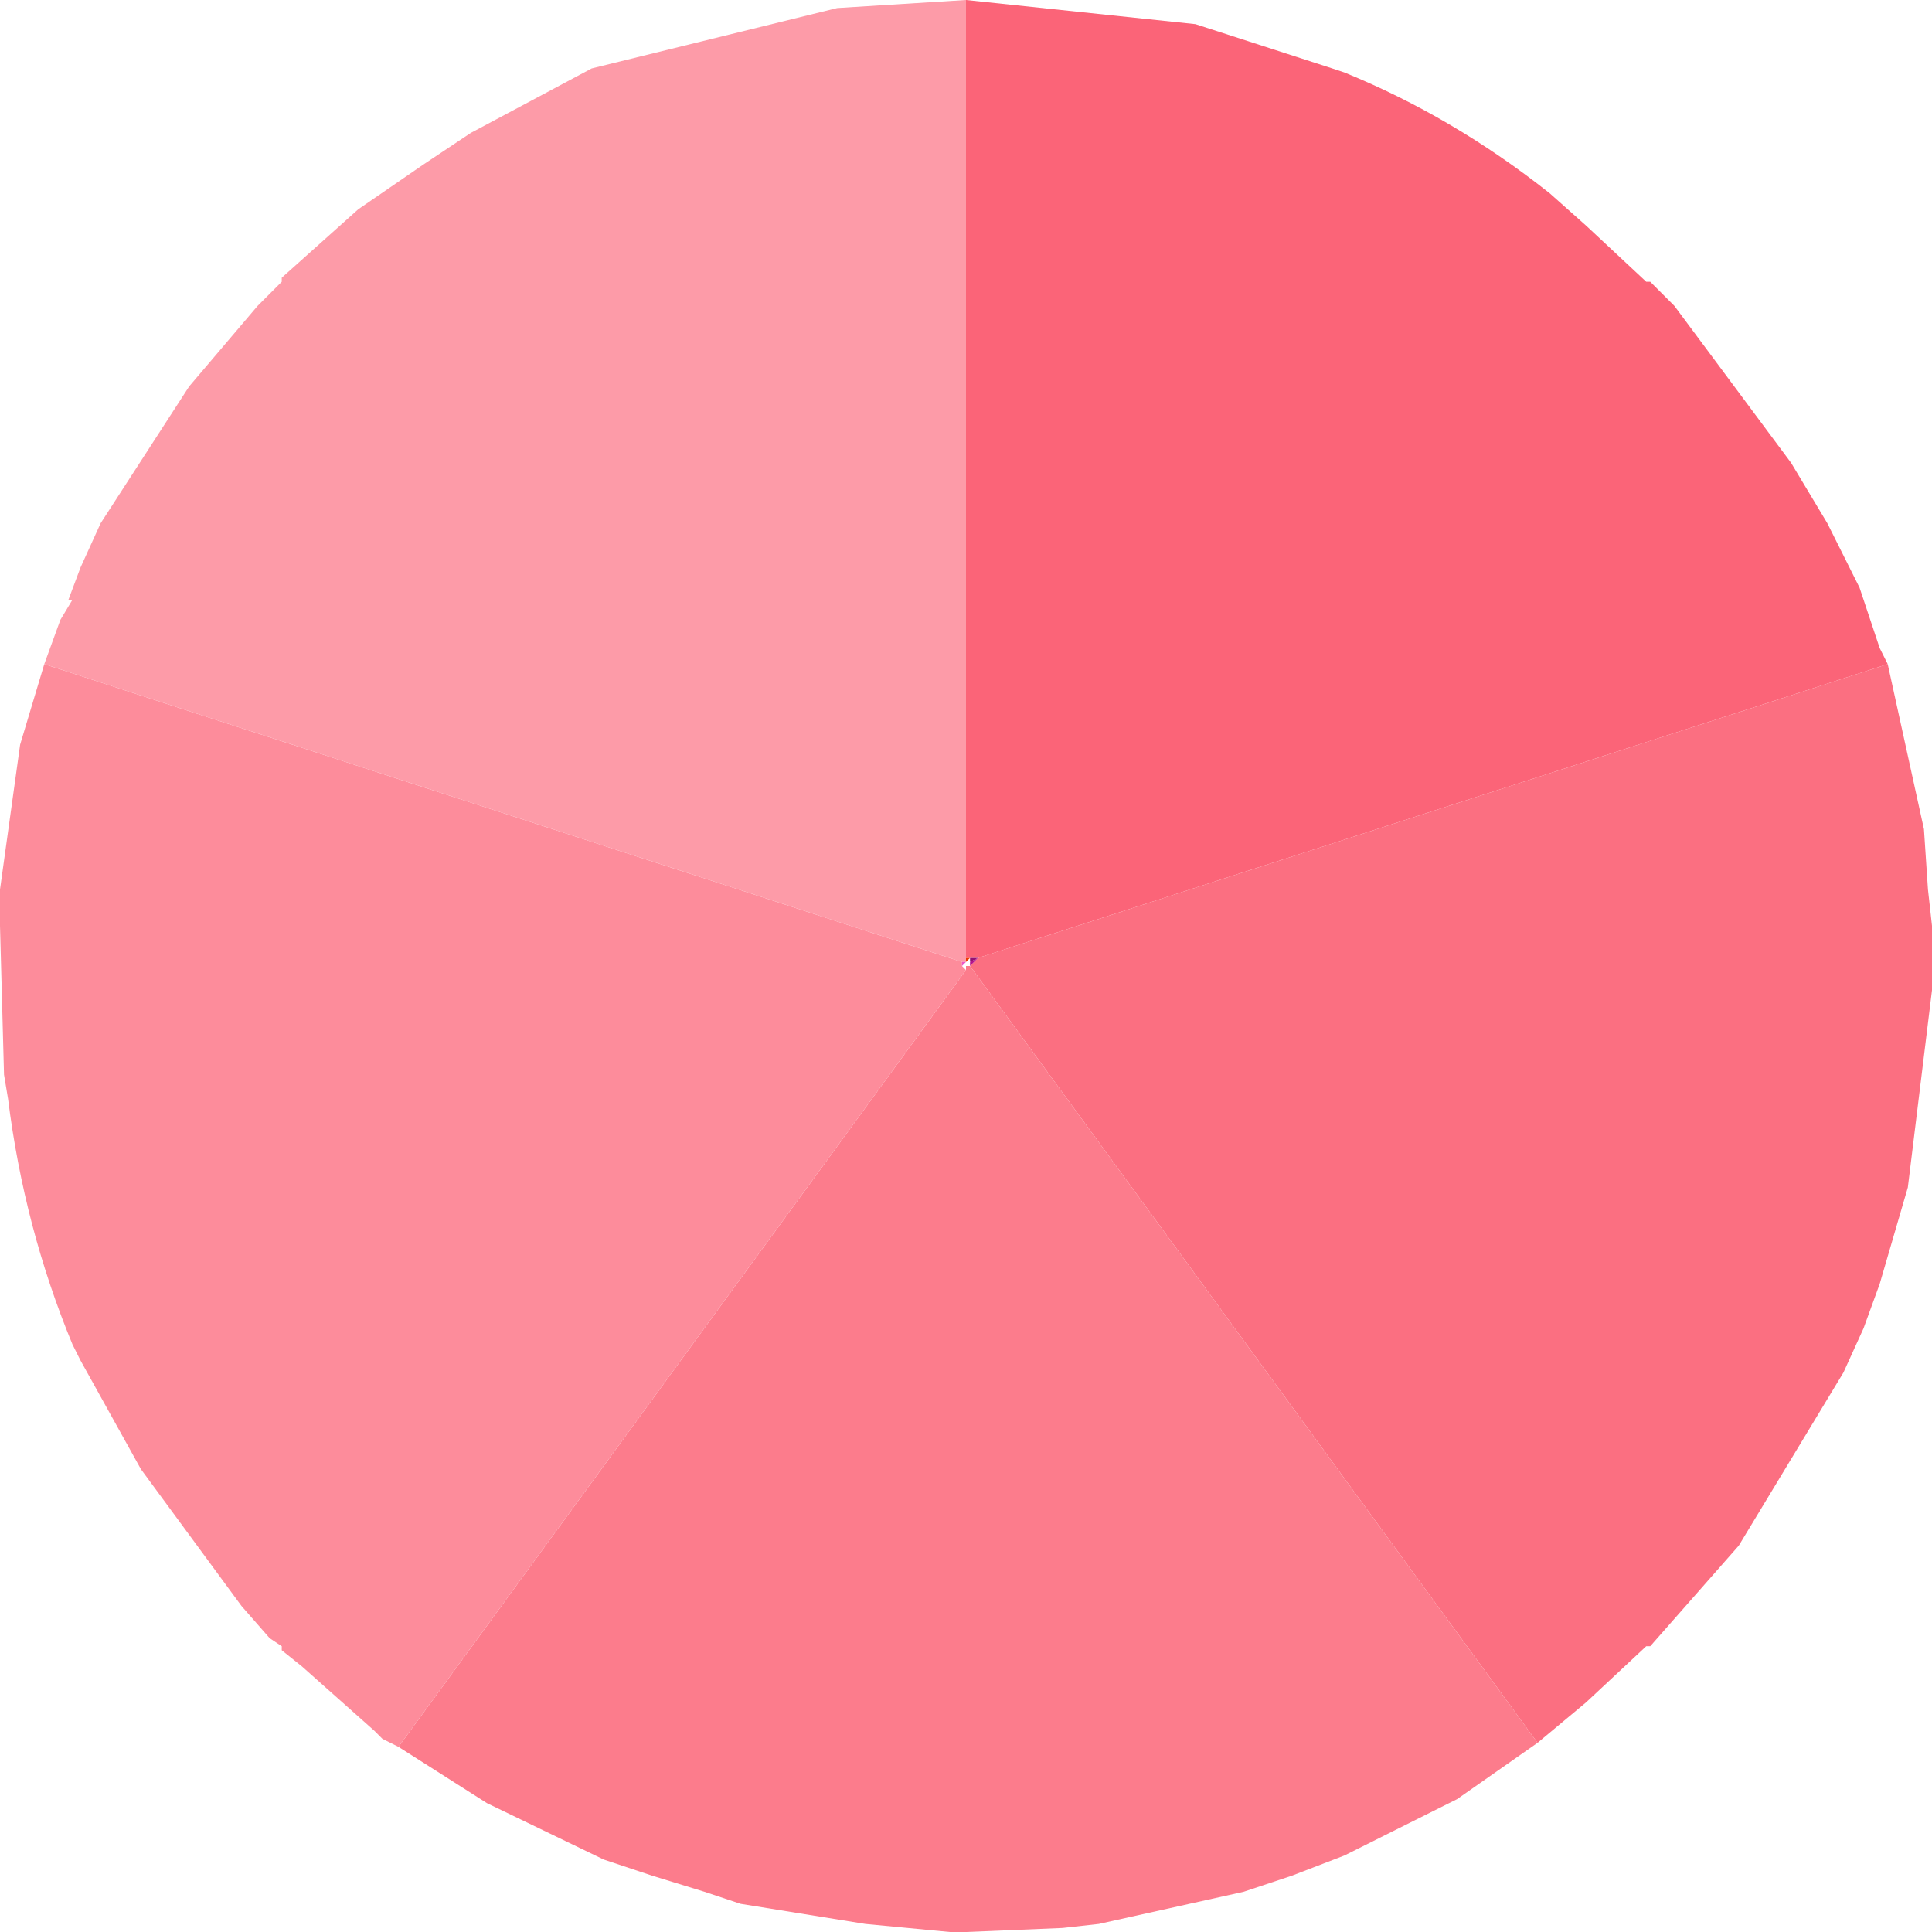 <?xml version="1.0" encoding="UTF-8" standalone="no"?>
<svg xmlns:xlink="http://www.w3.org/1999/xlink" height="24.0px" width="24.0px" xmlns="http://www.w3.org/2000/svg">
  <g transform="matrix(1.0, 0.0, 0.0, 1.0, 12.0, 12.0)">
    <path d="M0.0 -12.0 L2.85 -11.7 4.55 -11.15 4.7 -11.1 Q6.05 -10.55 7.25 -9.6 L7.7 -9.2 8.45 -8.5 8.5 -8.5 8.8 -8.2 10.25 -6.25 10.7 -5.5 10.9 -5.1 11.1 -4.7 11.35 -3.95 11.45 -3.75 0.15 -0.1 0.05 -0.1 0.0 -0.1 0.0 -12.0" fill="#fb6478" fill-rule="evenodd" stroke="none"/>
    <path d="M11.45 -3.75 L11.9 -1.7 11.95 -0.95 12.0 -0.5 12.0 0.3 11.7 2.75 11.35 3.95 11.15 4.5 10.9 5.05 9.6 7.2 8.5 8.45 8.45 8.45 7.7 9.15 7.1 9.65 0.05 0.0 0.15 -0.1 11.45 -3.75" fill="#fb6f81" fill-rule="evenodd" stroke="none"/>
    <path d="M7.1 9.65 L6.1 10.35 6.0 10.4 4.7 11.05 4.05 11.3 3.45 11.5 1.65 11.9 1.2 11.95 0.0 12.0 -0.1 12.0 -0.2 12.0 -1.25 11.9 -2.8 11.65 -3.25 11.5 -3.9 11.3 -4.5 11.1 -5.95 10.4 -7.05 9.7 0.0 0.05 0.0 0.1 0.0 0.0 0.05 0.0 7.1 9.65" fill="#fc7c8c" fill-rule="evenodd" stroke="none"/>
    <path d="M-7.05 9.7 L-7.25 9.6 -7.35 9.5 -8.25 8.7 -8.5 8.5 -8.5 8.45 -8.65 8.35 -9.0 7.95 -10.25 6.25 -11.0 4.9 -11.1 4.7 Q-11.7 3.25 -11.9 1.65 L-11.95 1.35 -12.0 -0.5 -12.0 -0.95 -11.75 -2.75 -11.45 -3.75 -0.05 -0.05 -0.05 0.0 0.0 0.0 -0.05 0.0 0.0 0.05 -7.05 9.7" fill="#fd8c9b" fill-rule="evenodd" stroke="none"/>
    <path d="M-11.45 -3.75 L-11.25 -4.3 -11.1 -4.55 -11.15 -4.55 -11.0 -4.95 -10.75 -5.5 -9.65 -7.2 -8.8 -8.2 -8.5 -8.5 -8.5 -8.55 -7.55 -9.4 -6.75 -9.95 -6.15 -10.35 -4.65 -11.15 -1.6 -11.9 0.0 -12.0 0.0 -0.1 0.0 -0.05 -0.05 -0.05 -11.45 -3.75" fill="#fd9ba8" fill-rule="evenodd" stroke="none"/>
    <path d="M0.0 -0.1 L0.05 -0.1 0.0 -0.05 0.0 -0.1" fill="#ed3c01" fill-rule="evenodd" stroke="none"/>
    <path d="M0.05 -0.1 L0.15 -0.1 0.05 -0.05 0.05 -0.1" fill="#931173" fill-rule="evenodd" stroke="none"/>
    <path d="M0.05 0.0 L0.05 -0.05 0.15 -0.1 0.05 0.0" fill="#b5158d" fill-rule="evenodd" stroke="none"/>
    <path d="M0.0 -0.05 L-0.05 -0.05 0.0 -0.05" fill="#febaa5" fill-rule="evenodd" stroke="none"/>
    <path d="M0.0 -0.05 L-0.05 0.0 -0.05 -0.05 0.0 -0.05" fill="#ec57c8" fill-rule="evenodd" stroke="none"/>
  </g>
</svg>
